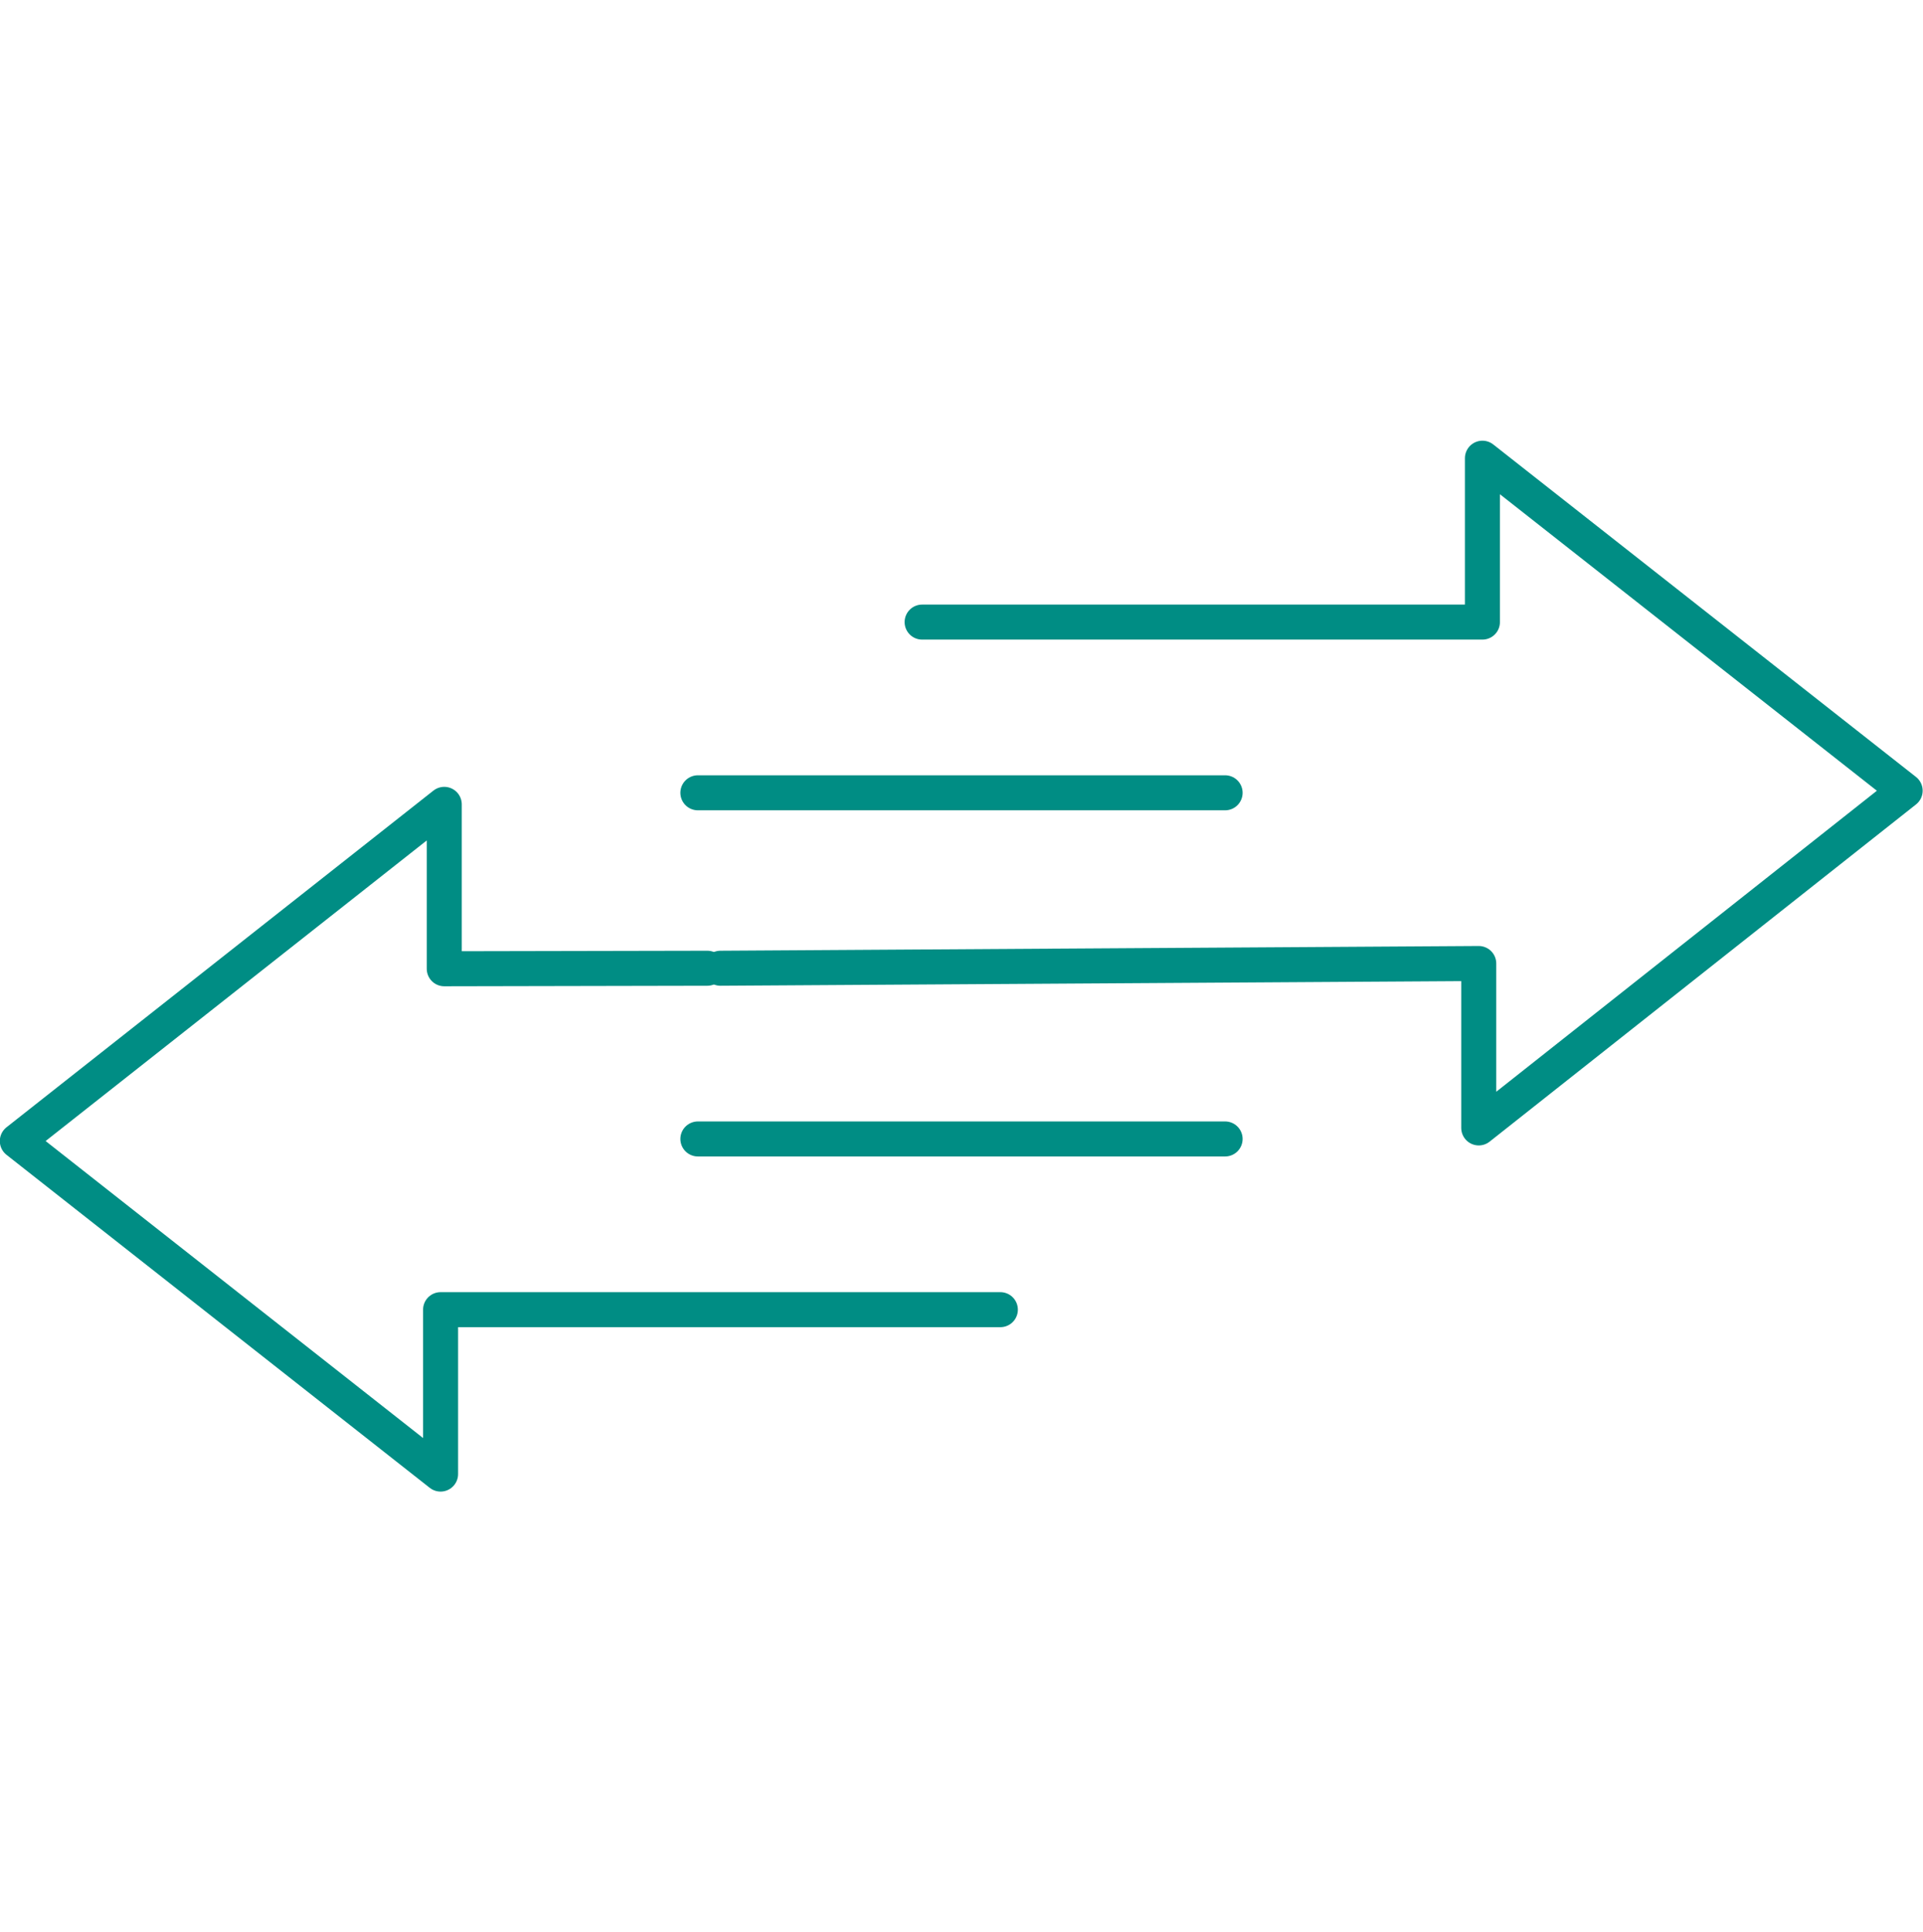 <?xml version="1.0" encoding="UTF-8"?>
<!DOCTYPE svg PUBLIC "-//W3C//DTD SVG 1.1//EN" "http://www.w3.org/Graphics/SVG/1.1/DTD/svg11.dtd">
<!-- Creator: CorelDRAW Home & Student X6 -->
<svg xmlns="http://www.w3.org/2000/svg" xml:space="preserve" width="41.192mm" height="41.368mm" version="1.1" style="shape-rendering:geometricPrecision; text-rendering:geometricPrecision; image-rendering:optimizeQuality; fill-rule:evenodd; clip-rule:evenodd"
viewBox="0 0 3662 3677"
 xmlns:xlink="http://www.w3.org/1999/xlink"
 enable-background="new 0 0 70.869 70.87">
 <defs>
  <style type="text/css">
   <![CDATA[
    .str0 {stroke:#008D84;stroke-width:66.668;stroke-linecap:round;stroke-linejoin:round}
    .fil0 {fill:none}
   ]]>
  </style>
 </defs>
 <g id="Слой_x0020_1">
  <g id="_25х25_Мобильность_x0020_и_x0020_автономность.svg">
   <polyline class="fil0 str0" points="1756,1184 2823,1184 2823,872 3628,1505 2816,2147 2816,1834 1372,1843 "/>
   <line class="fil0 str0" x1="2333" y1="1509" x2="1329" y2= "1509" />
   <polyline class="fil0 str0" points="1905,2493 839,2493 839,2806 33,2172 846,1531 846,1844 1347,1843 "/>
   <line class="fil0 str0" x1="1329" y1="2168" x2="2333" y2= "2168" />
  </g>
  <rect class="fil0" x="34" width="3594" height="3677"/>
 </g>
</svg>
